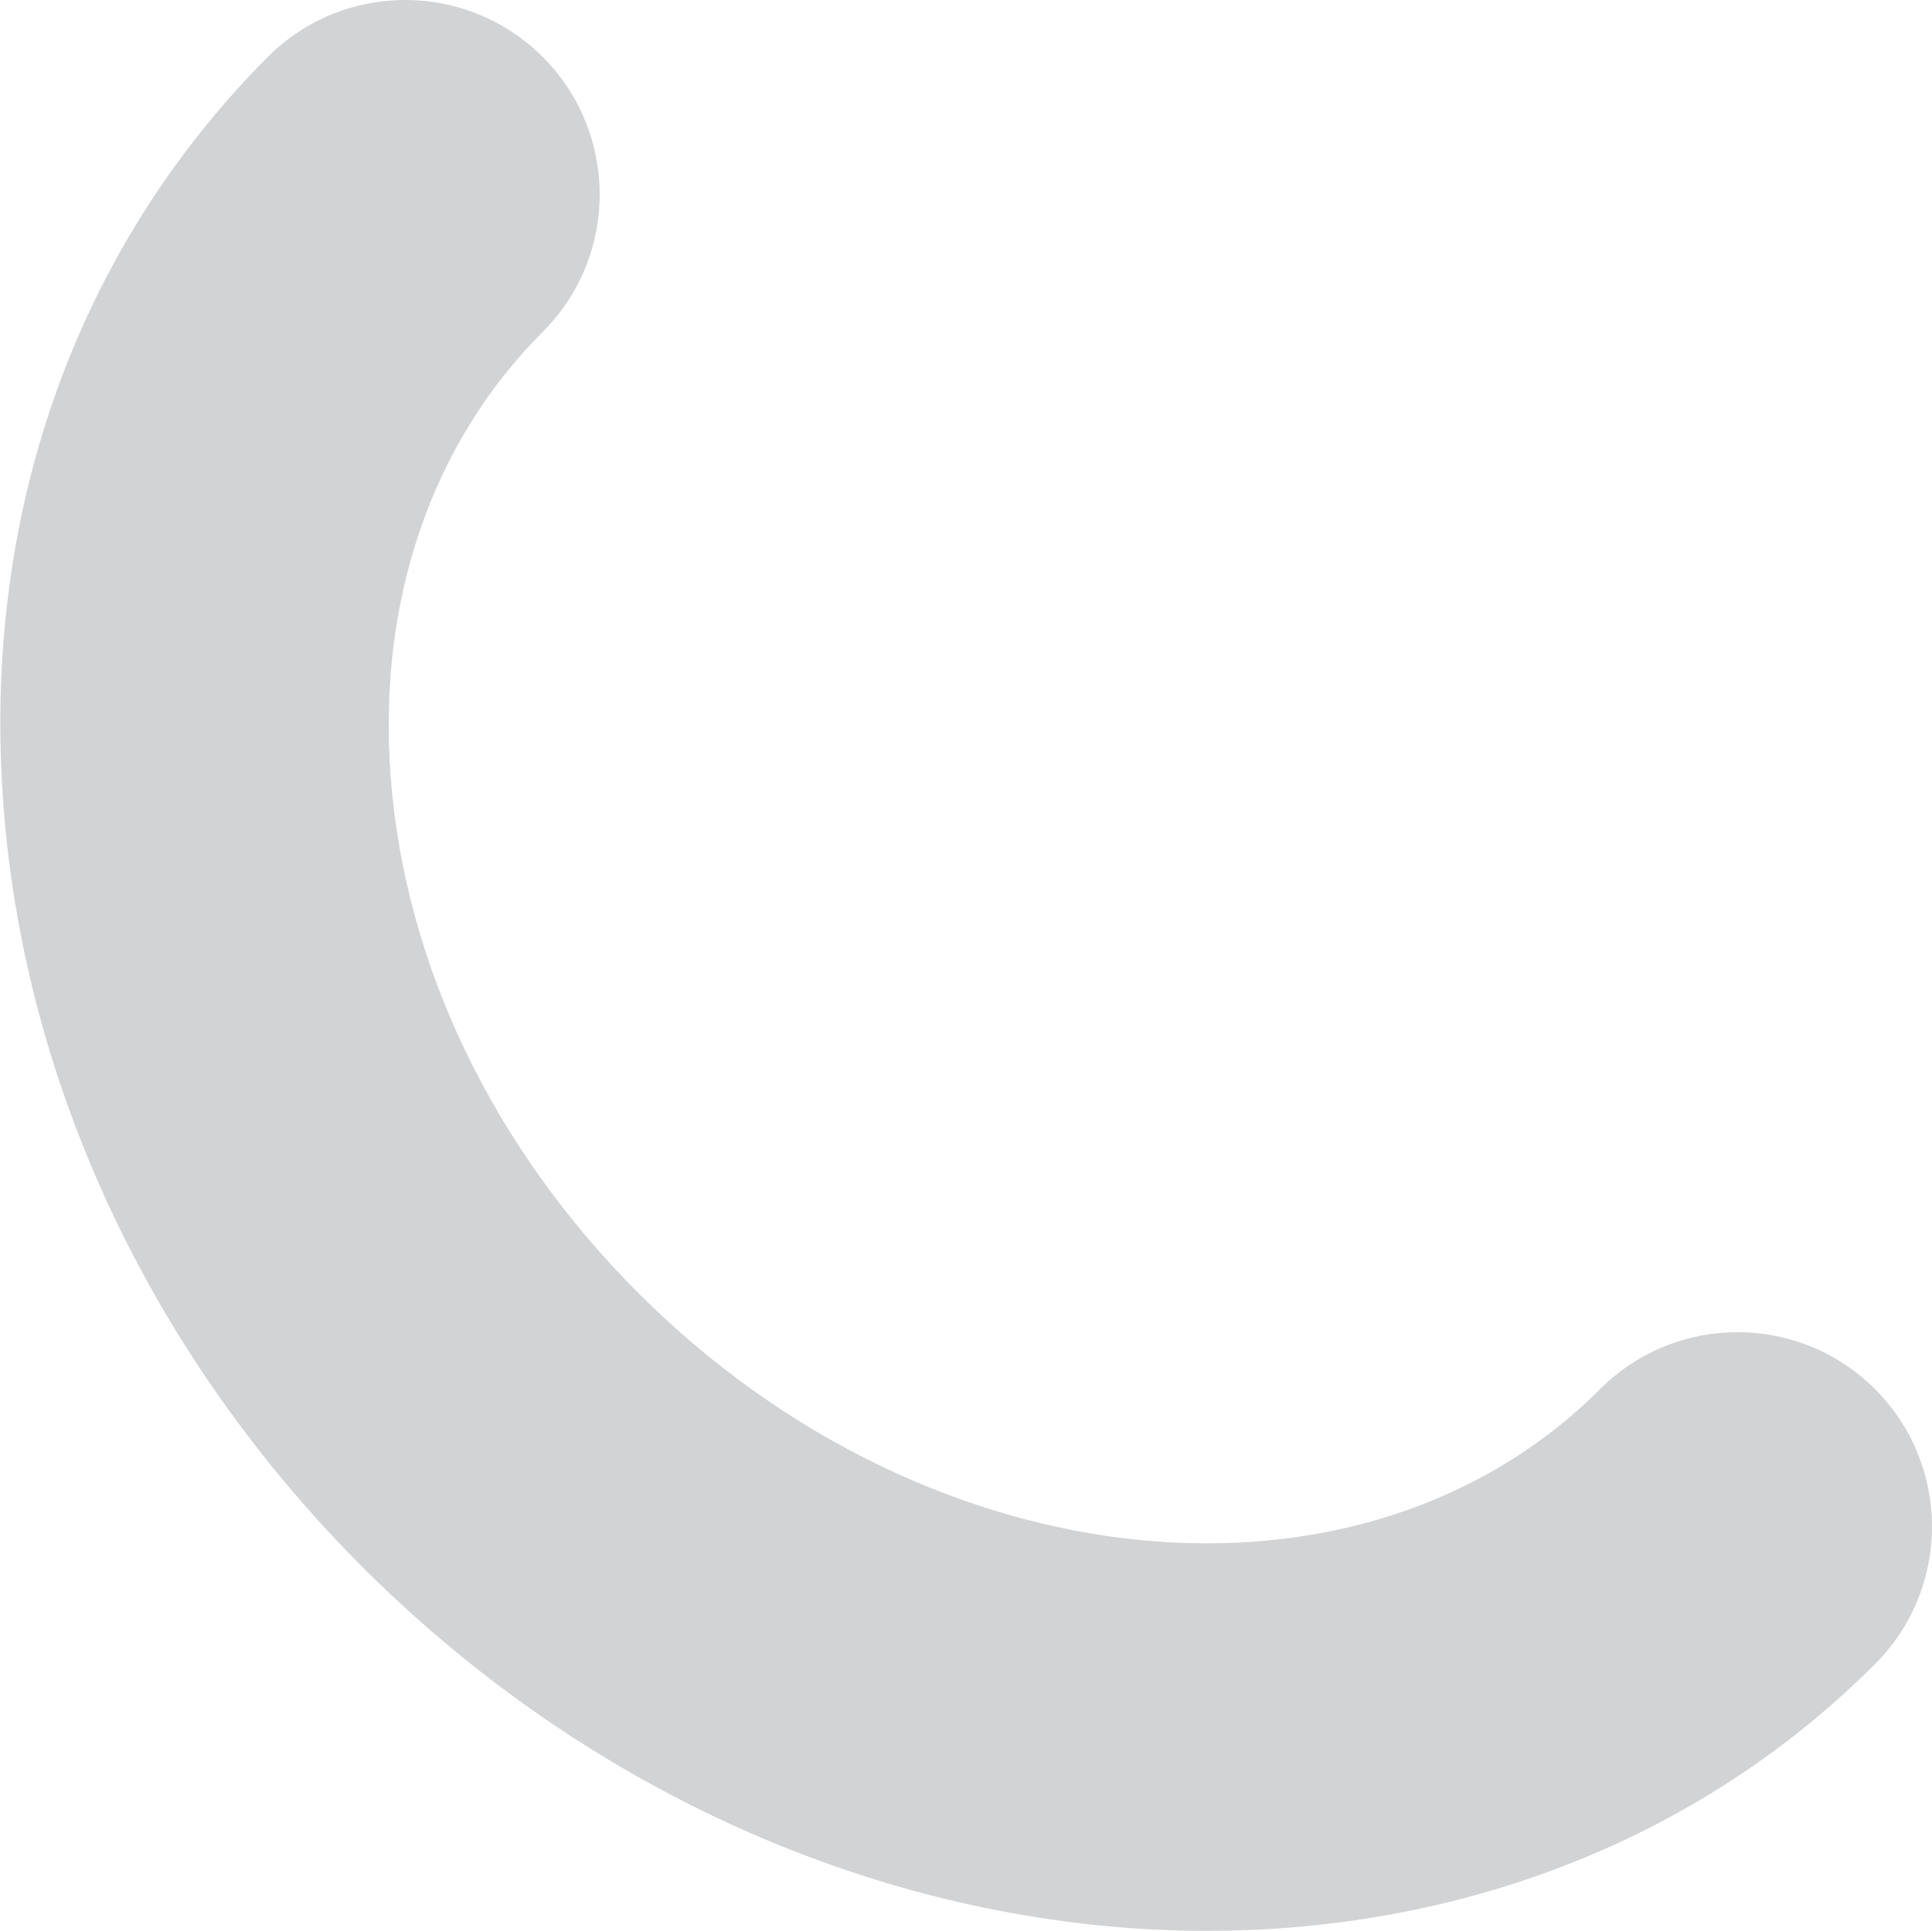 <?xml version="1.0" encoding="UTF-8"?><svg id="_レイヤー_2" xmlns="http://www.w3.org/2000/svg" viewBox="0 0 21.36 21.35"><defs><style>.cls-1{fill:#d1d3d5;stroke-width:0px;}</style></defs><g id="_レイヤー_4"><path class="cls-1" d="m13.35,21.35c-3.26,0-6.67-1.36-9.33-4.01C1.69,15.01.28,12.03.04,8.93-.21,5.71.83,2.77,2.96.63c.84-.84,2.2-.84,3.04,0,.84.84.84,2.2,0,3.04-1.23,1.23-1.83,2.98-1.68,4.93.16,2.07,1.13,4.09,2.74,5.7,3.22,3.22,7.99,3.7,10.63,1.06.84-.84,2.2-.84,3.04,0,.84.84.84,2.2,0,3.04-1.98,1.98-4.63,2.95-7.39,2.95Z"/></g></svg>